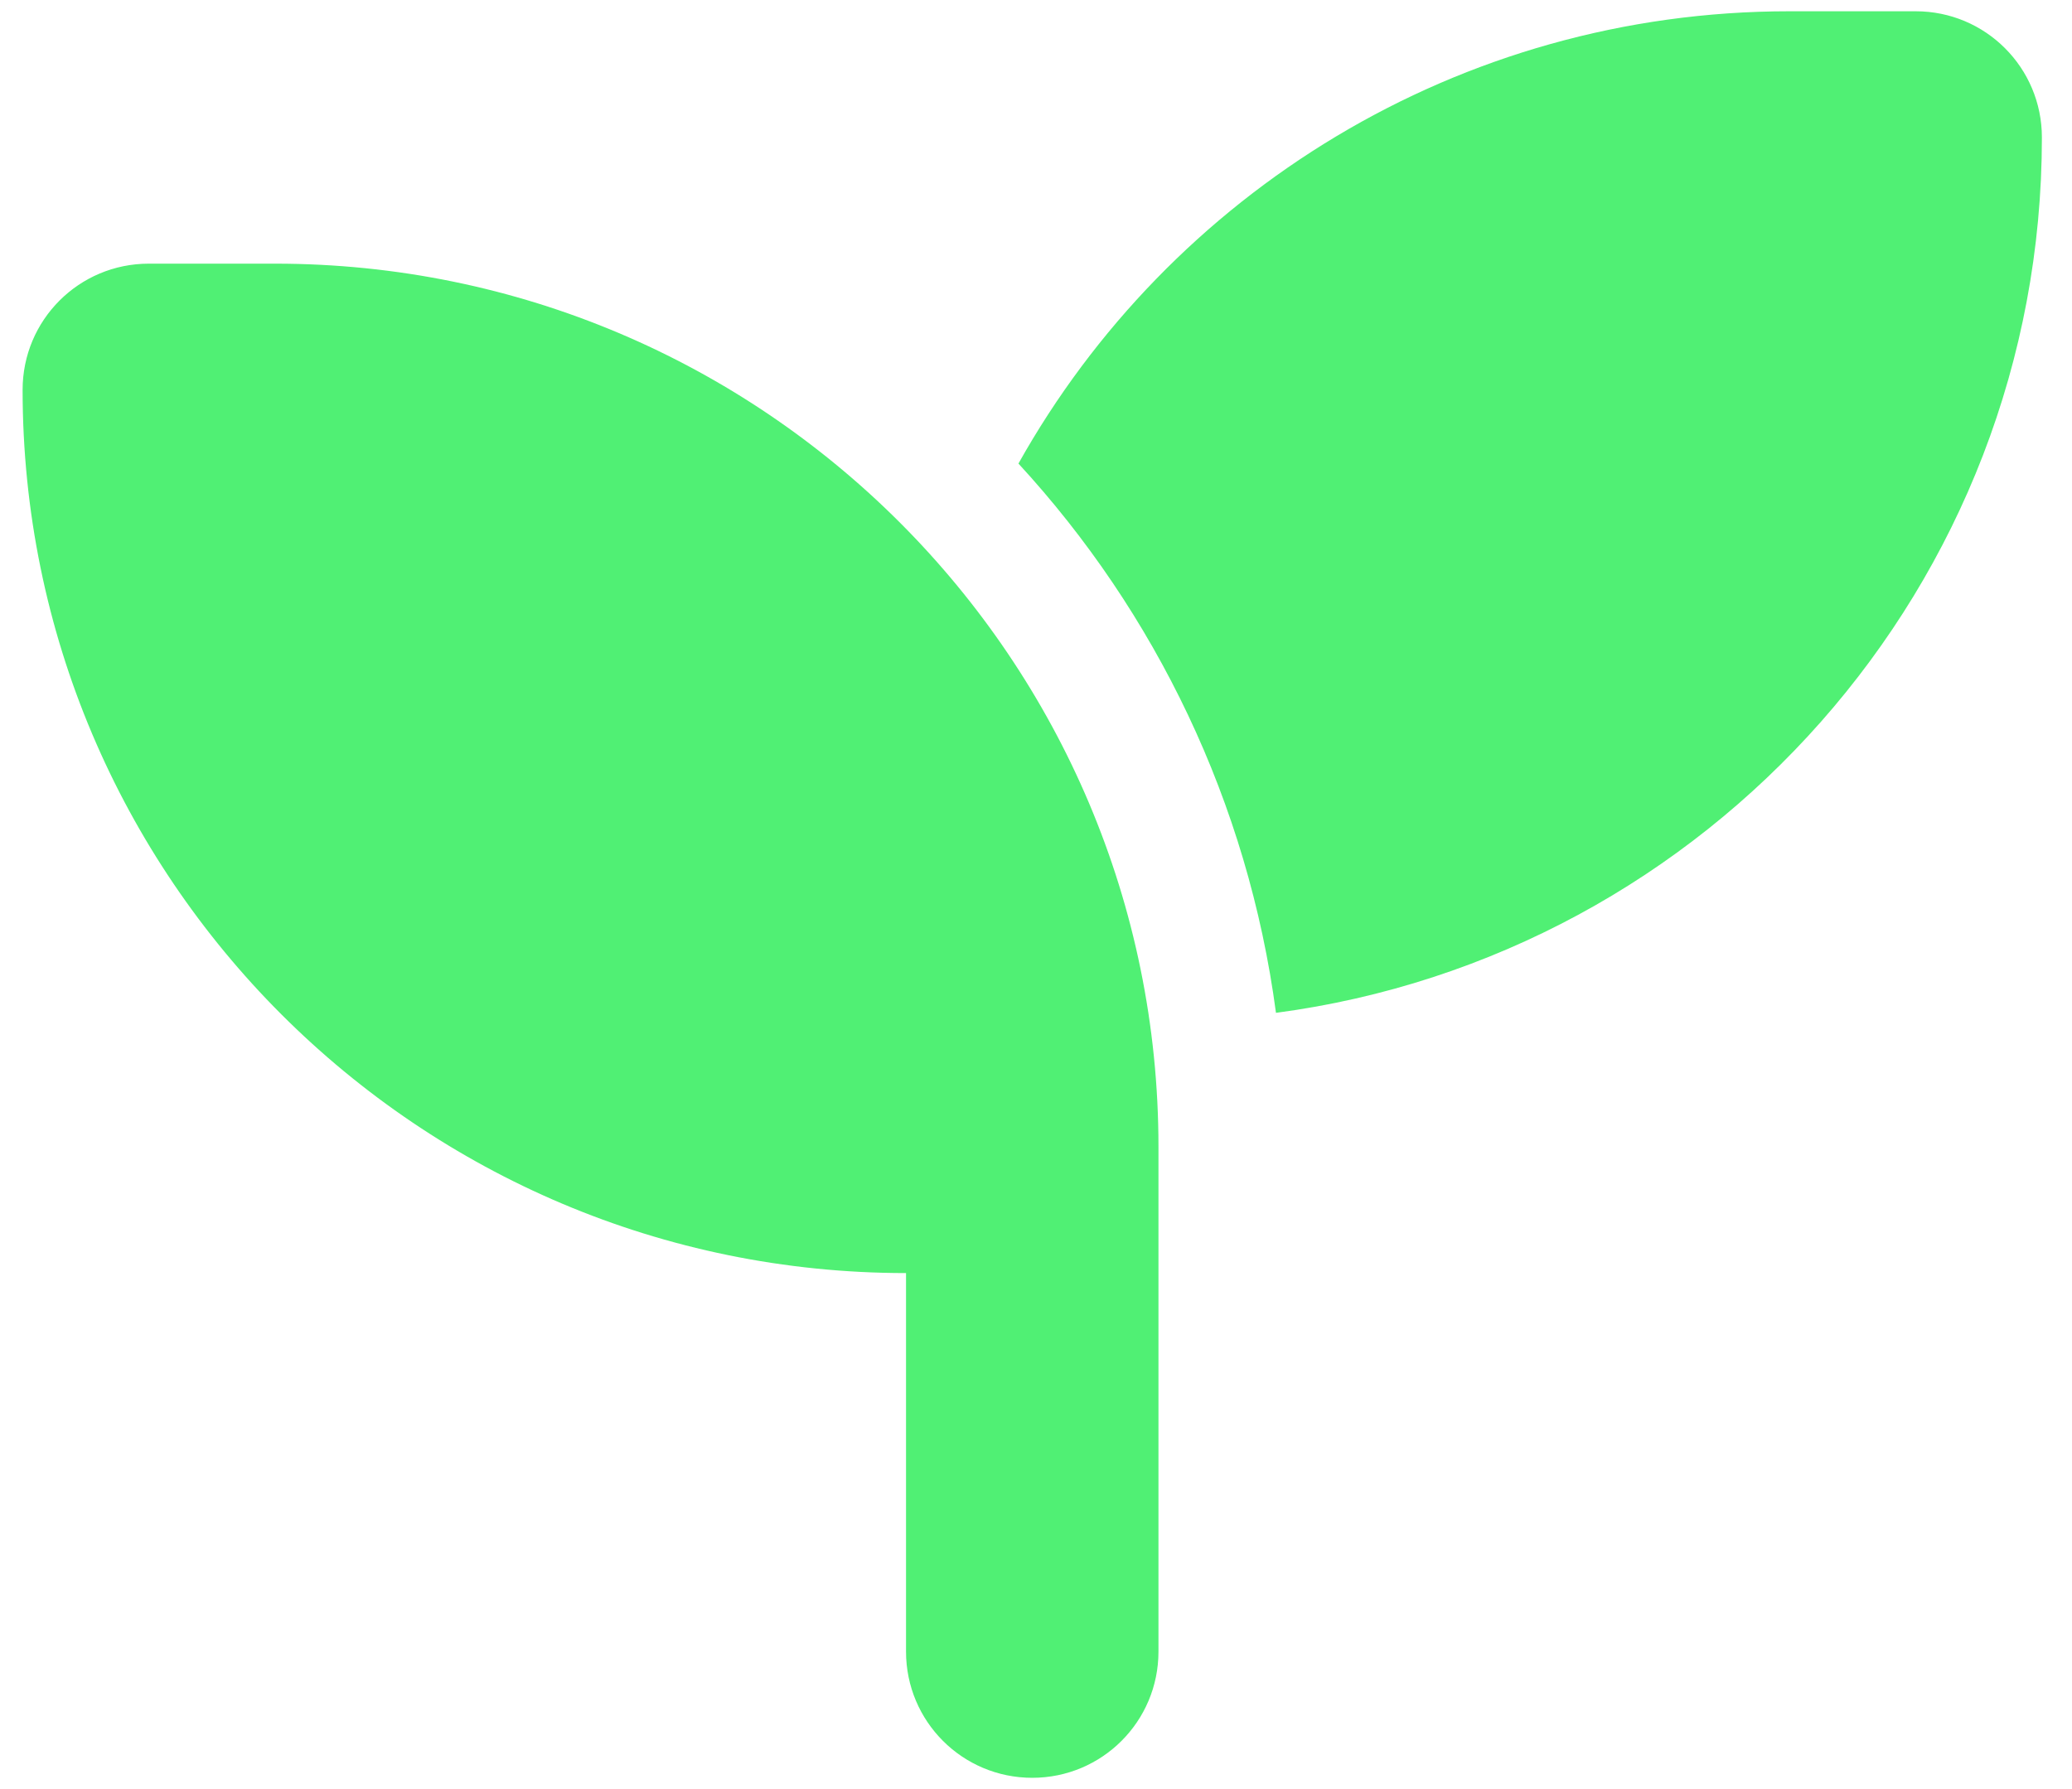 <?xml version="1.0" encoding="UTF-8"?> <svg xmlns="http://www.w3.org/2000/svg" width="66" height="57" viewBox="0 0 66 57" fill="none"> <path d="M65.041 4.379C65.041 18.651 54.413 30.447 40.644 32.269C39.752 25.56 36.8 19.505 32.441 14.769C37.252 6.176 46.448 0.359 57.001 0.359H61.021C63.245 0.359 65.041 2.156 65.041 4.379ZM0.72 12.42C0.72 10.196 2.516 8.4 4.74 8.4H8.76C24.3 8.4 36.901 21 36.901 36.54V40.56V52.62C36.901 54.844 35.104 56.641 32.88 56.641C30.657 56.641 28.86 54.844 28.86 52.62V40.56C13.32 40.56 0.72 27.96 0.72 12.42Z" fill="#06EA39" fill-opacity="0.7"></path> </svg> 